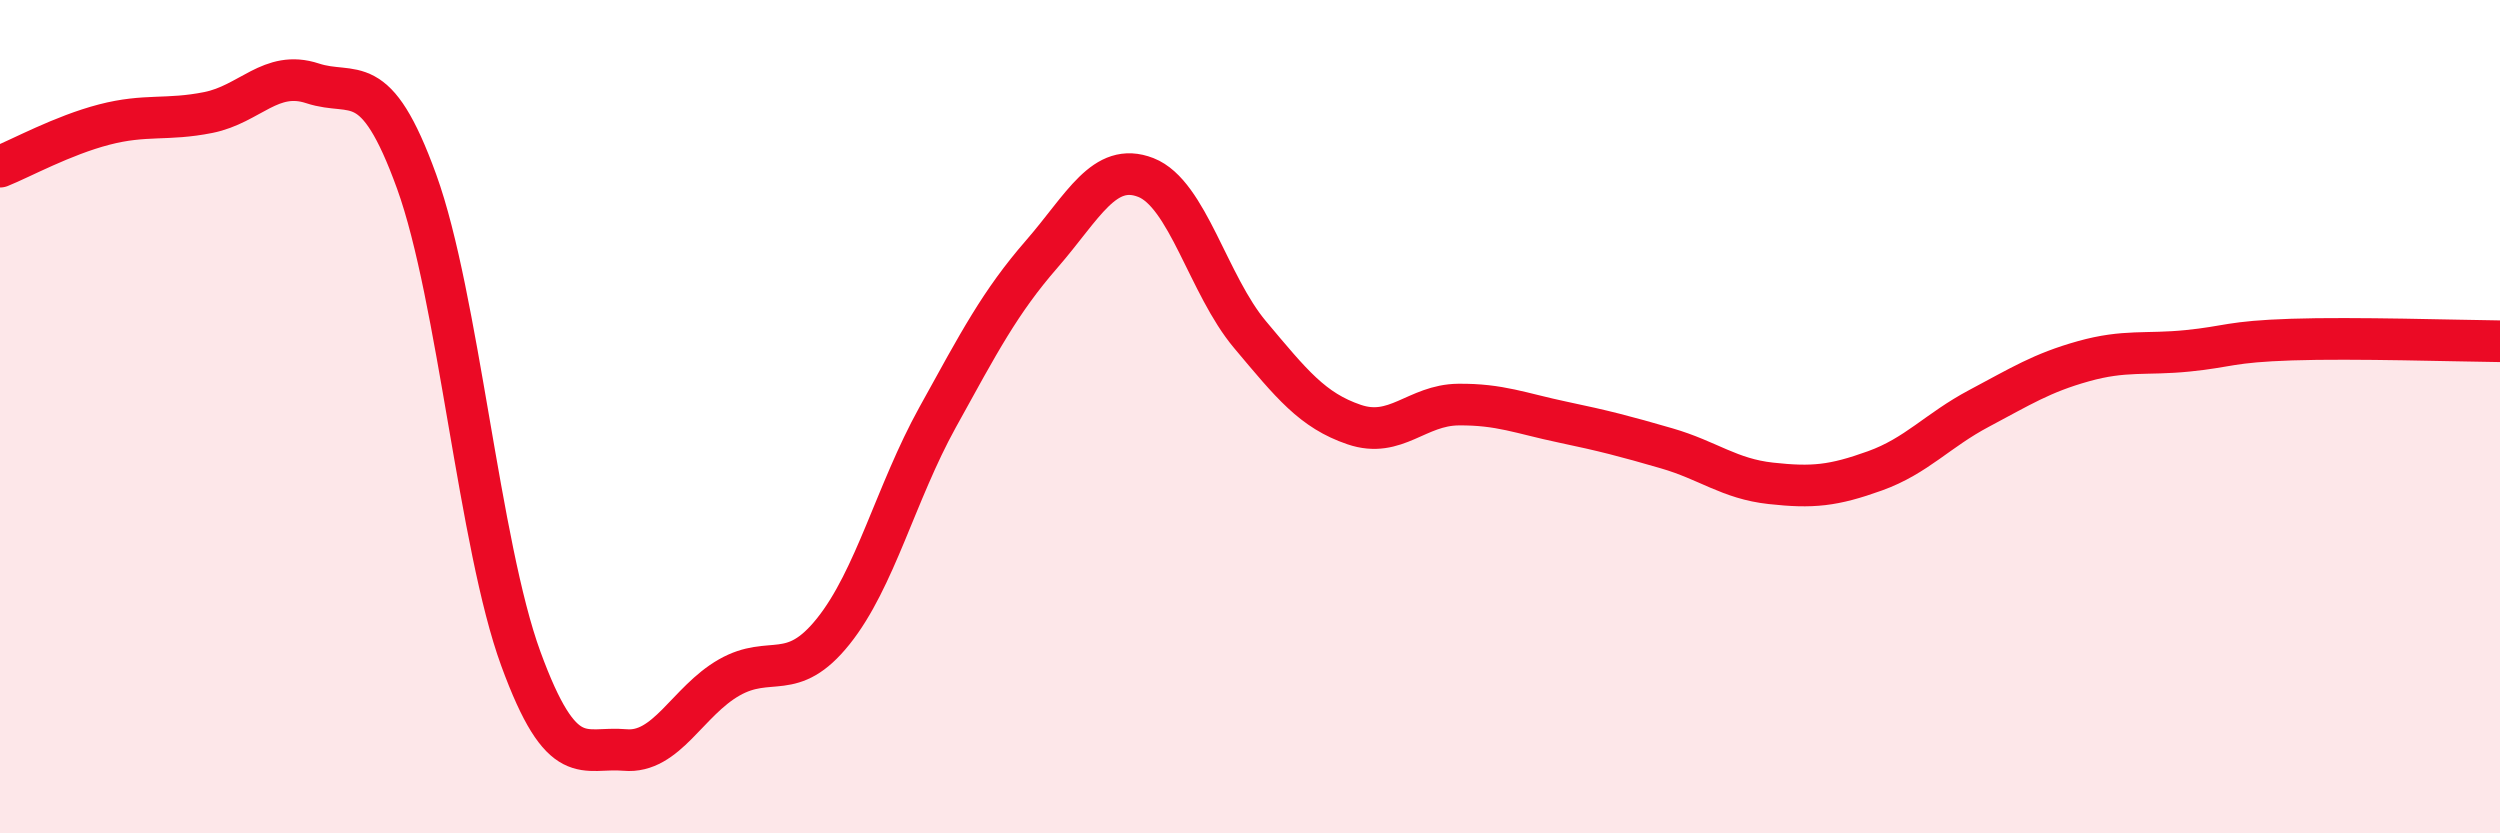 
    <svg width="60" height="20" viewBox="0 0 60 20" xmlns="http://www.w3.org/2000/svg">
      <path
        d="M 0,4 C 0.5,3.8 1.5,3.25 2.5,2.99 C 3.5,2.73 4,2.9 5,2.7 C 6,2.5 6.5,1.67 7.5,2 C 8.5,2.33 9,1.6 10,4.36 C 11,7.12 11.5,13.08 12.5,15.81 C 13.5,18.54 14,17.91 15,18 C 16,18.09 16.5,16.83 17.5,16.26 C 18.5,15.69 19,16.4 20,15.15 C 21,13.9 21.5,11.83 22.5,10.02 C 23.5,8.21 24,7.25 25,6.1 C 26,4.95 26.5,3.87 27.5,4.26 C 28.5,4.65 29,6.84 30,8.03 C 31,9.22 31.5,9.85 32.5,10.19 C 33.5,10.53 34,9.72 35,9.71 C 36,9.7 36.5,9.92 37.5,10.13 C 38.5,10.34 39,10.47 40,10.76 C 41,11.05 41.5,11.49 42.5,11.6 C 43.5,11.71 44,11.66 45,11.3 C 46,10.94 46.5,10.33 47.5,9.8 C 48.5,9.27 49,8.95 50,8.67 C 51,8.39 51.5,8.52 52.5,8.42 C 53.5,8.32 53.5,8.2 55,8.15 C 56.5,8.1 59,8.18 60,8.19L60 20L0 20Z"
        fill="#EB0A25"
        opacity="0.1"
        stroke-linecap="round"
        stroke-linejoin="round"
      />
      <path
        d="M 0,4 C 0.5,3.8 1.5,3.25 2.5,2.99 C 3.5,2.73 4,2.9 5,2.7 C 6,2.5 6.5,1.67 7.5,2 C 8.5,2.33 9,1.6 10,4.36 C 11,7.12 11.5,13.08 12.5,15.81 C 13.5,18.54 14,17.91 15,18 C 16,18.09 16.5,16.83 17.5,16.26 C 18.5,15.69 19,16.4 20,15.15 C 21,13.9 21.5,11.83 22.5,10.02 C 23.5,8.21 24,7.25 25,6.1 C 26,4.95 26.5,3.87 27.5,4.26 C 28.5,4.65 29,6.84 30,8.03 C 31,9.22 31.5,9.85 32.5,10.19 C 33.5,10.53 34,9.72 35,9.71 C 36,9.7 36.5,9.92 37.5,10.13 C 38.5,10.34 39,10.47 40,10.76 C 41,11.05 41.5,11.49 42.5,11.6 C 43.5,11.71 44,11.66 45,11.3 C 46,10.94 46.5,10.33 47.5,9.8 C 48.5,9.27 49,8.95 50,8.67 C 51,8.39 51.5,8.52 52.5,8.42 C 53.5,8.32 53.5,8.2 55,8.15 C 56.5,8.1 59,8.18 60,8.19"
        stroke="#EB0A25"
        stroke-width="1"
        fill="none"
        stroke-linecap="round"
        stroke-linejoin="round"
      />
    </svg>
  